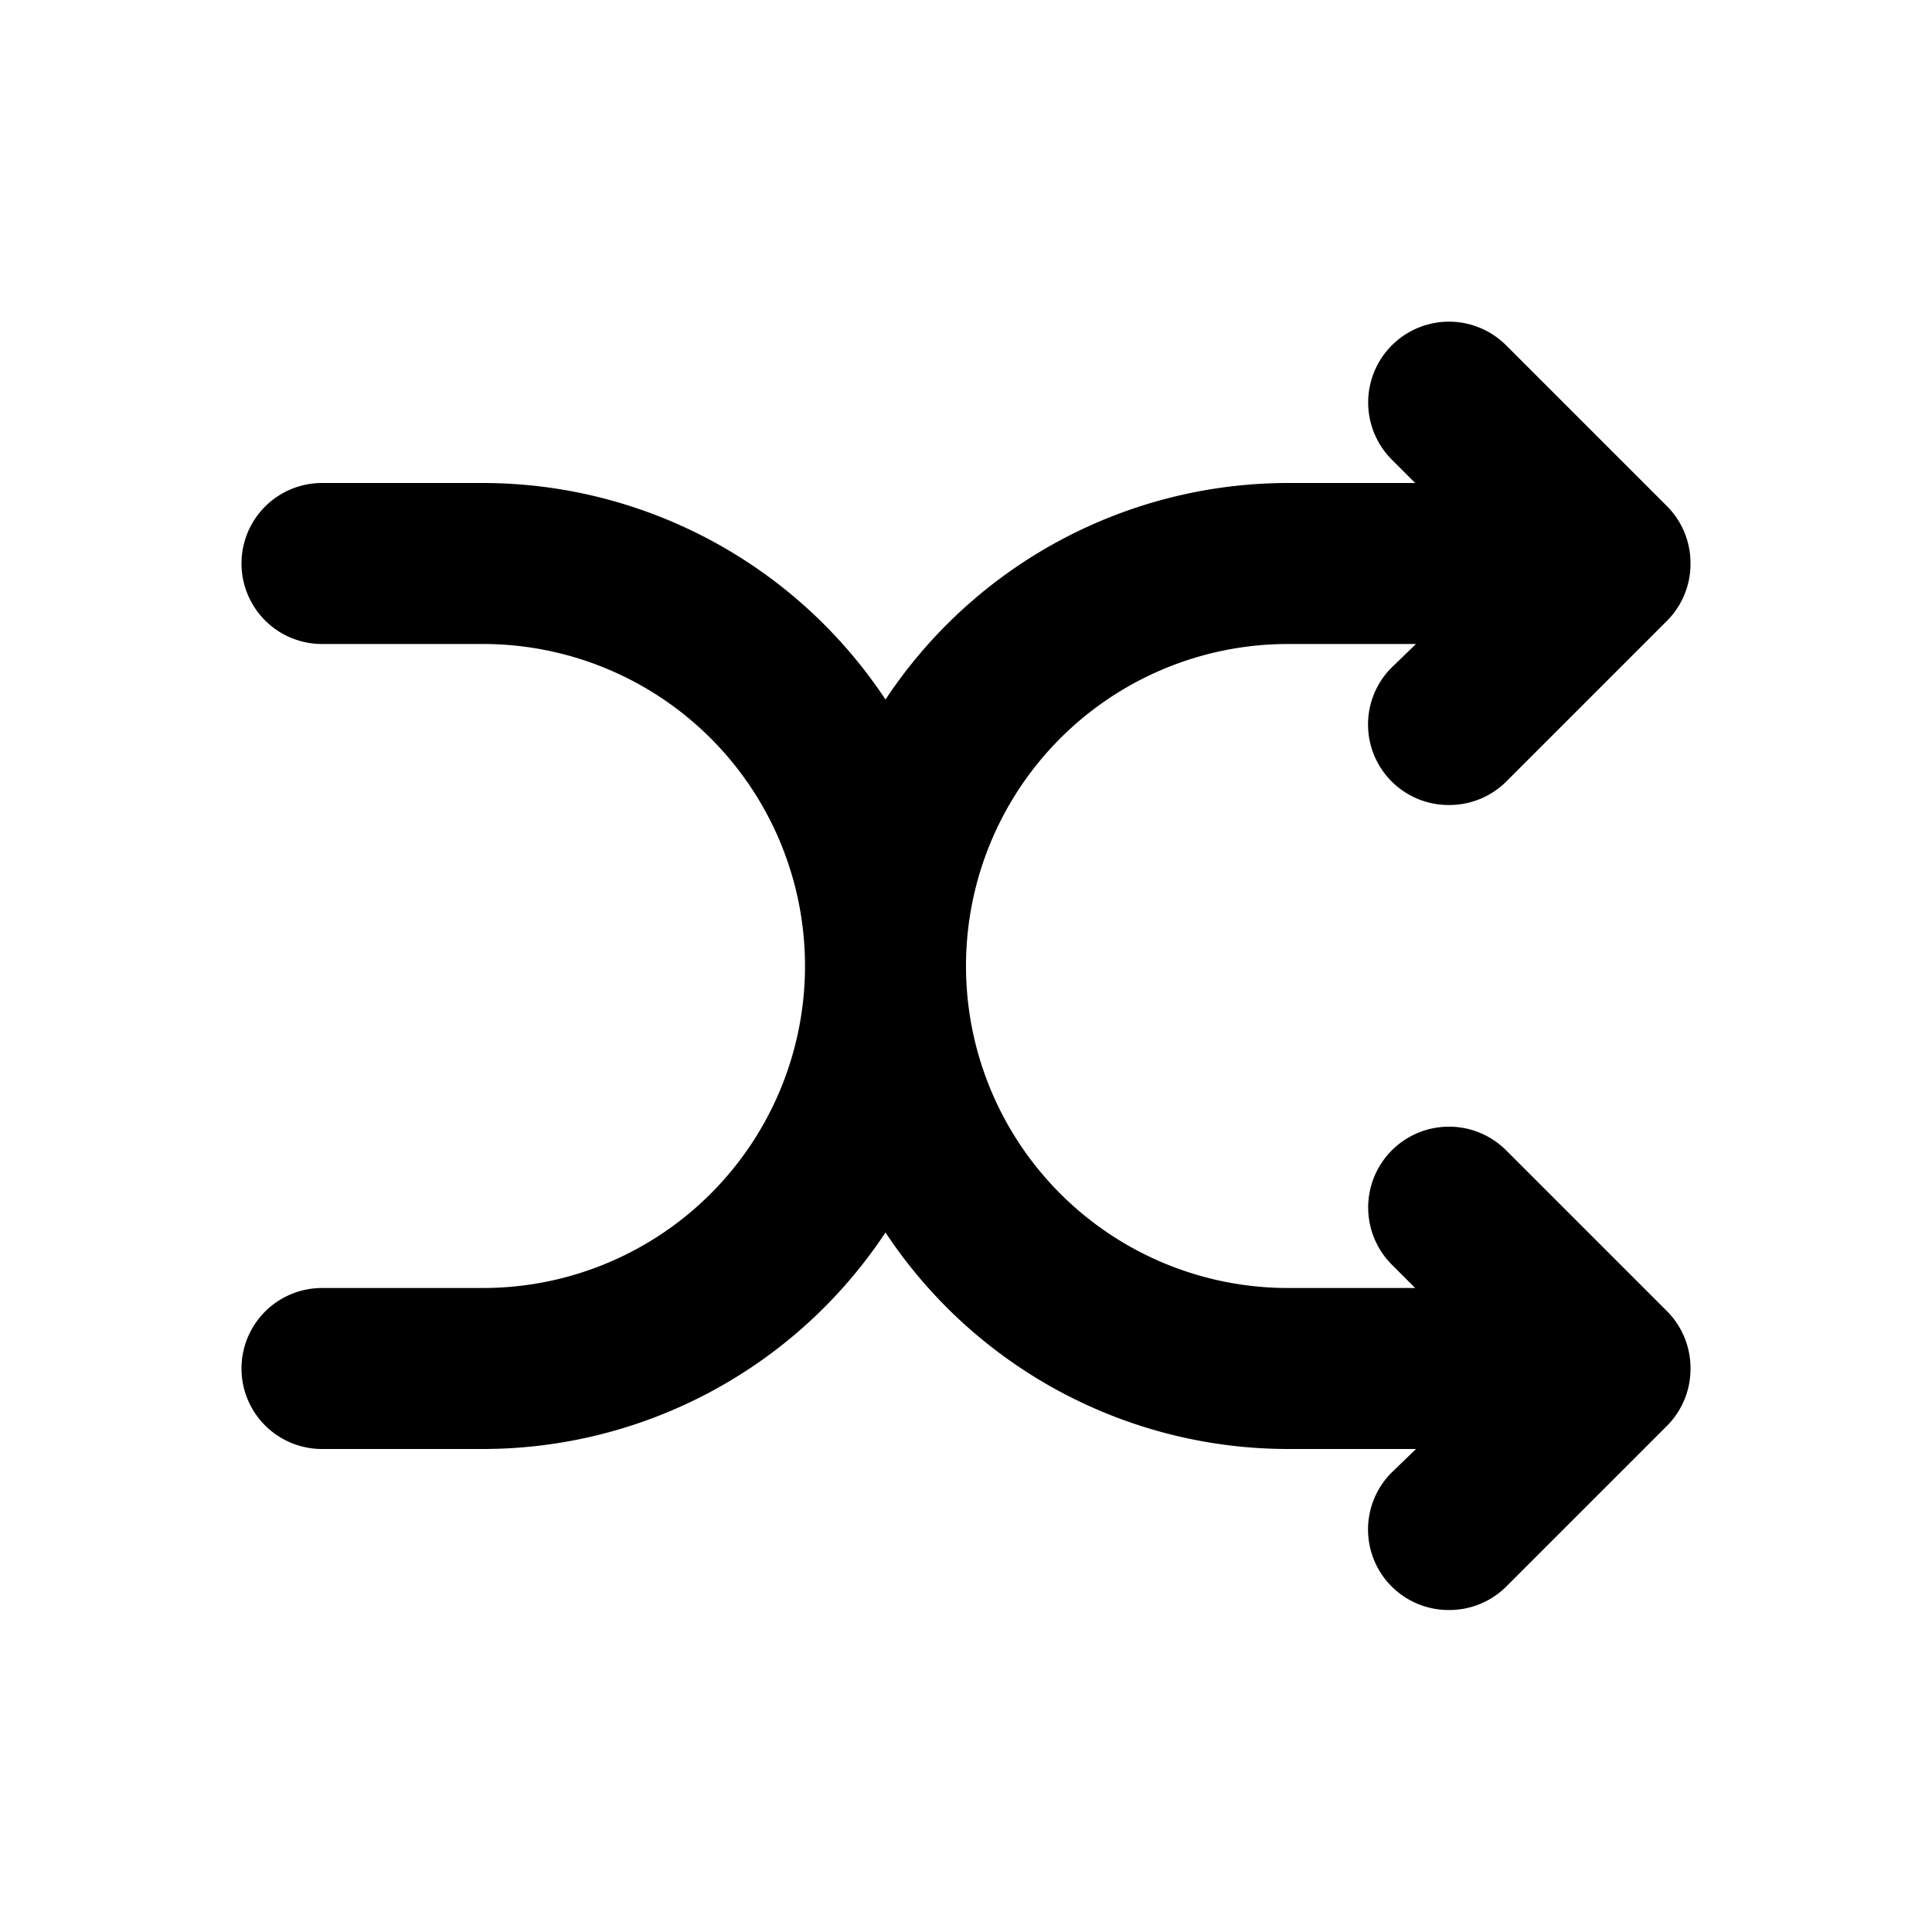 <?xml version="1.0" encoding="utf-8"?>
<!-- Generator: www.svgicons.com -->
<svg xmlns="http://www.w3.org/2000/svg" width="800" height="800" viewBox="0 0 24 24">
<path fill="currentColor" d="M18.71 14.29a1 1 0 0 0-1.42 1.42l.29.29H16a4 4 0 0 1 0-8h1.59l-.3.29a1 1 0 0 0 0 1.42A1 1 0 0 0 18 10a1 1 0 0 0 .71-.29l2-2A1 1 0 0 0 21 7a1 1 0 0 0-.29-.71l-2-2a1 1 0 0 0-1.42 1.42l.29.29H16a6 6 0 0 0-5 2.69A6 6 0 0 0 6 6H4a1 1 0 0 0 0 2h2a4 4 0 0 1 0 8H4a1 1 0 0 0 0 2h2a6 6 0 0 0 5-2.69A6 6 0 0 0 16 18h1.59l-.3.29a1 1 0 0 0 0 1.42A1 1 0 0 0 18 20a1 1 0 0 0 .71-.29l2-2A1 1 0 0 0 21 17a1 1 0 0 0-.29-.71Z"/>
</svg>